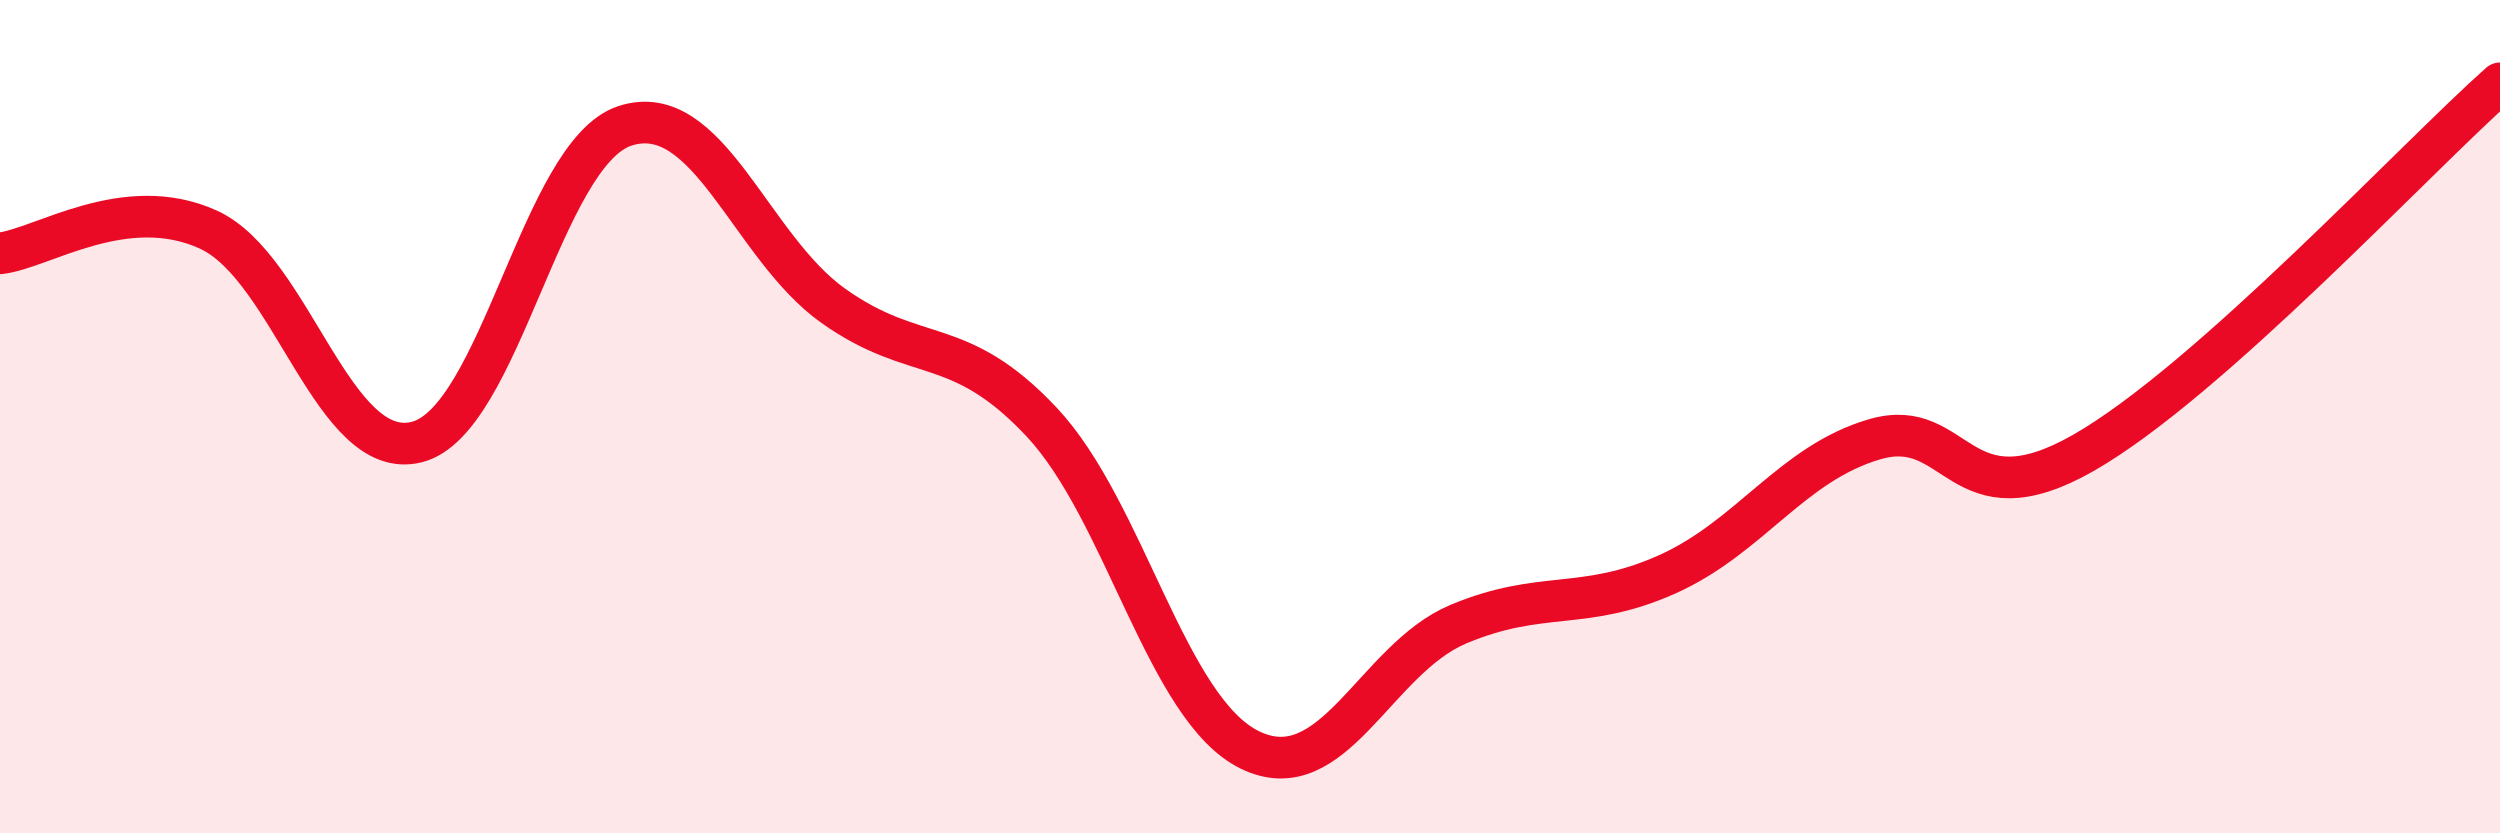 
    <svg width="60" height="20" viewBox="0 0 60 20" xmlns="http://www.w3.org/2000/svg">
      <path
        d="M 0,6.08 C 1,5.97 3,4.6 5,5.51 C 7,6.42 8,11.11 10,10.61 C 12,10.11 13,3.67 15,3.02 C 17,2.37 18,5.92 20,7.34 C 22,8.76 23,8 25,10.13 C 27,12.26 28,17.03 30,18 C 32,18.97 33,15.82 35,14.98 C 37,14.14 38,14.68 40,13.79 C 42,12.9 43,11.12 45,10.54 C 47,9.96 47,12.58 50,10.87 C 53,9.16 58,3.77 60,2L60 20L0 20Z"
        fill="#EB0A25"
        opacity="0.1"
        stroke-linecap="round"
        stroke-linejoin="round"
      />
      <path
        d="M 0,6.08 C 1,5.97 3,4.6 5,5.51 C 7,6.42 8,11.11 10,10.61 C 12,10.11 13,3.67 15,3.02 C 17,2.37 18,5.92 20,7.34 C 22,8.76 23,8 25,10.13 C 27,12.26 28,17.03 30,18 C 32,18.97 33,15.82 35,14.98 C 37,14.14 38,14.68 40,13.79 C 42,12.9 43,11.12 45,10.54 C 47,9.96 47,12.58 50,10.87 C 53,9.16 58,3.77 60,2"
        stroke="#EB0A25"
        stroke-width="1"
        fill="none"
        stroke-linecap="round"
        stroke-linejoin="round"
      />
    </svg>
  